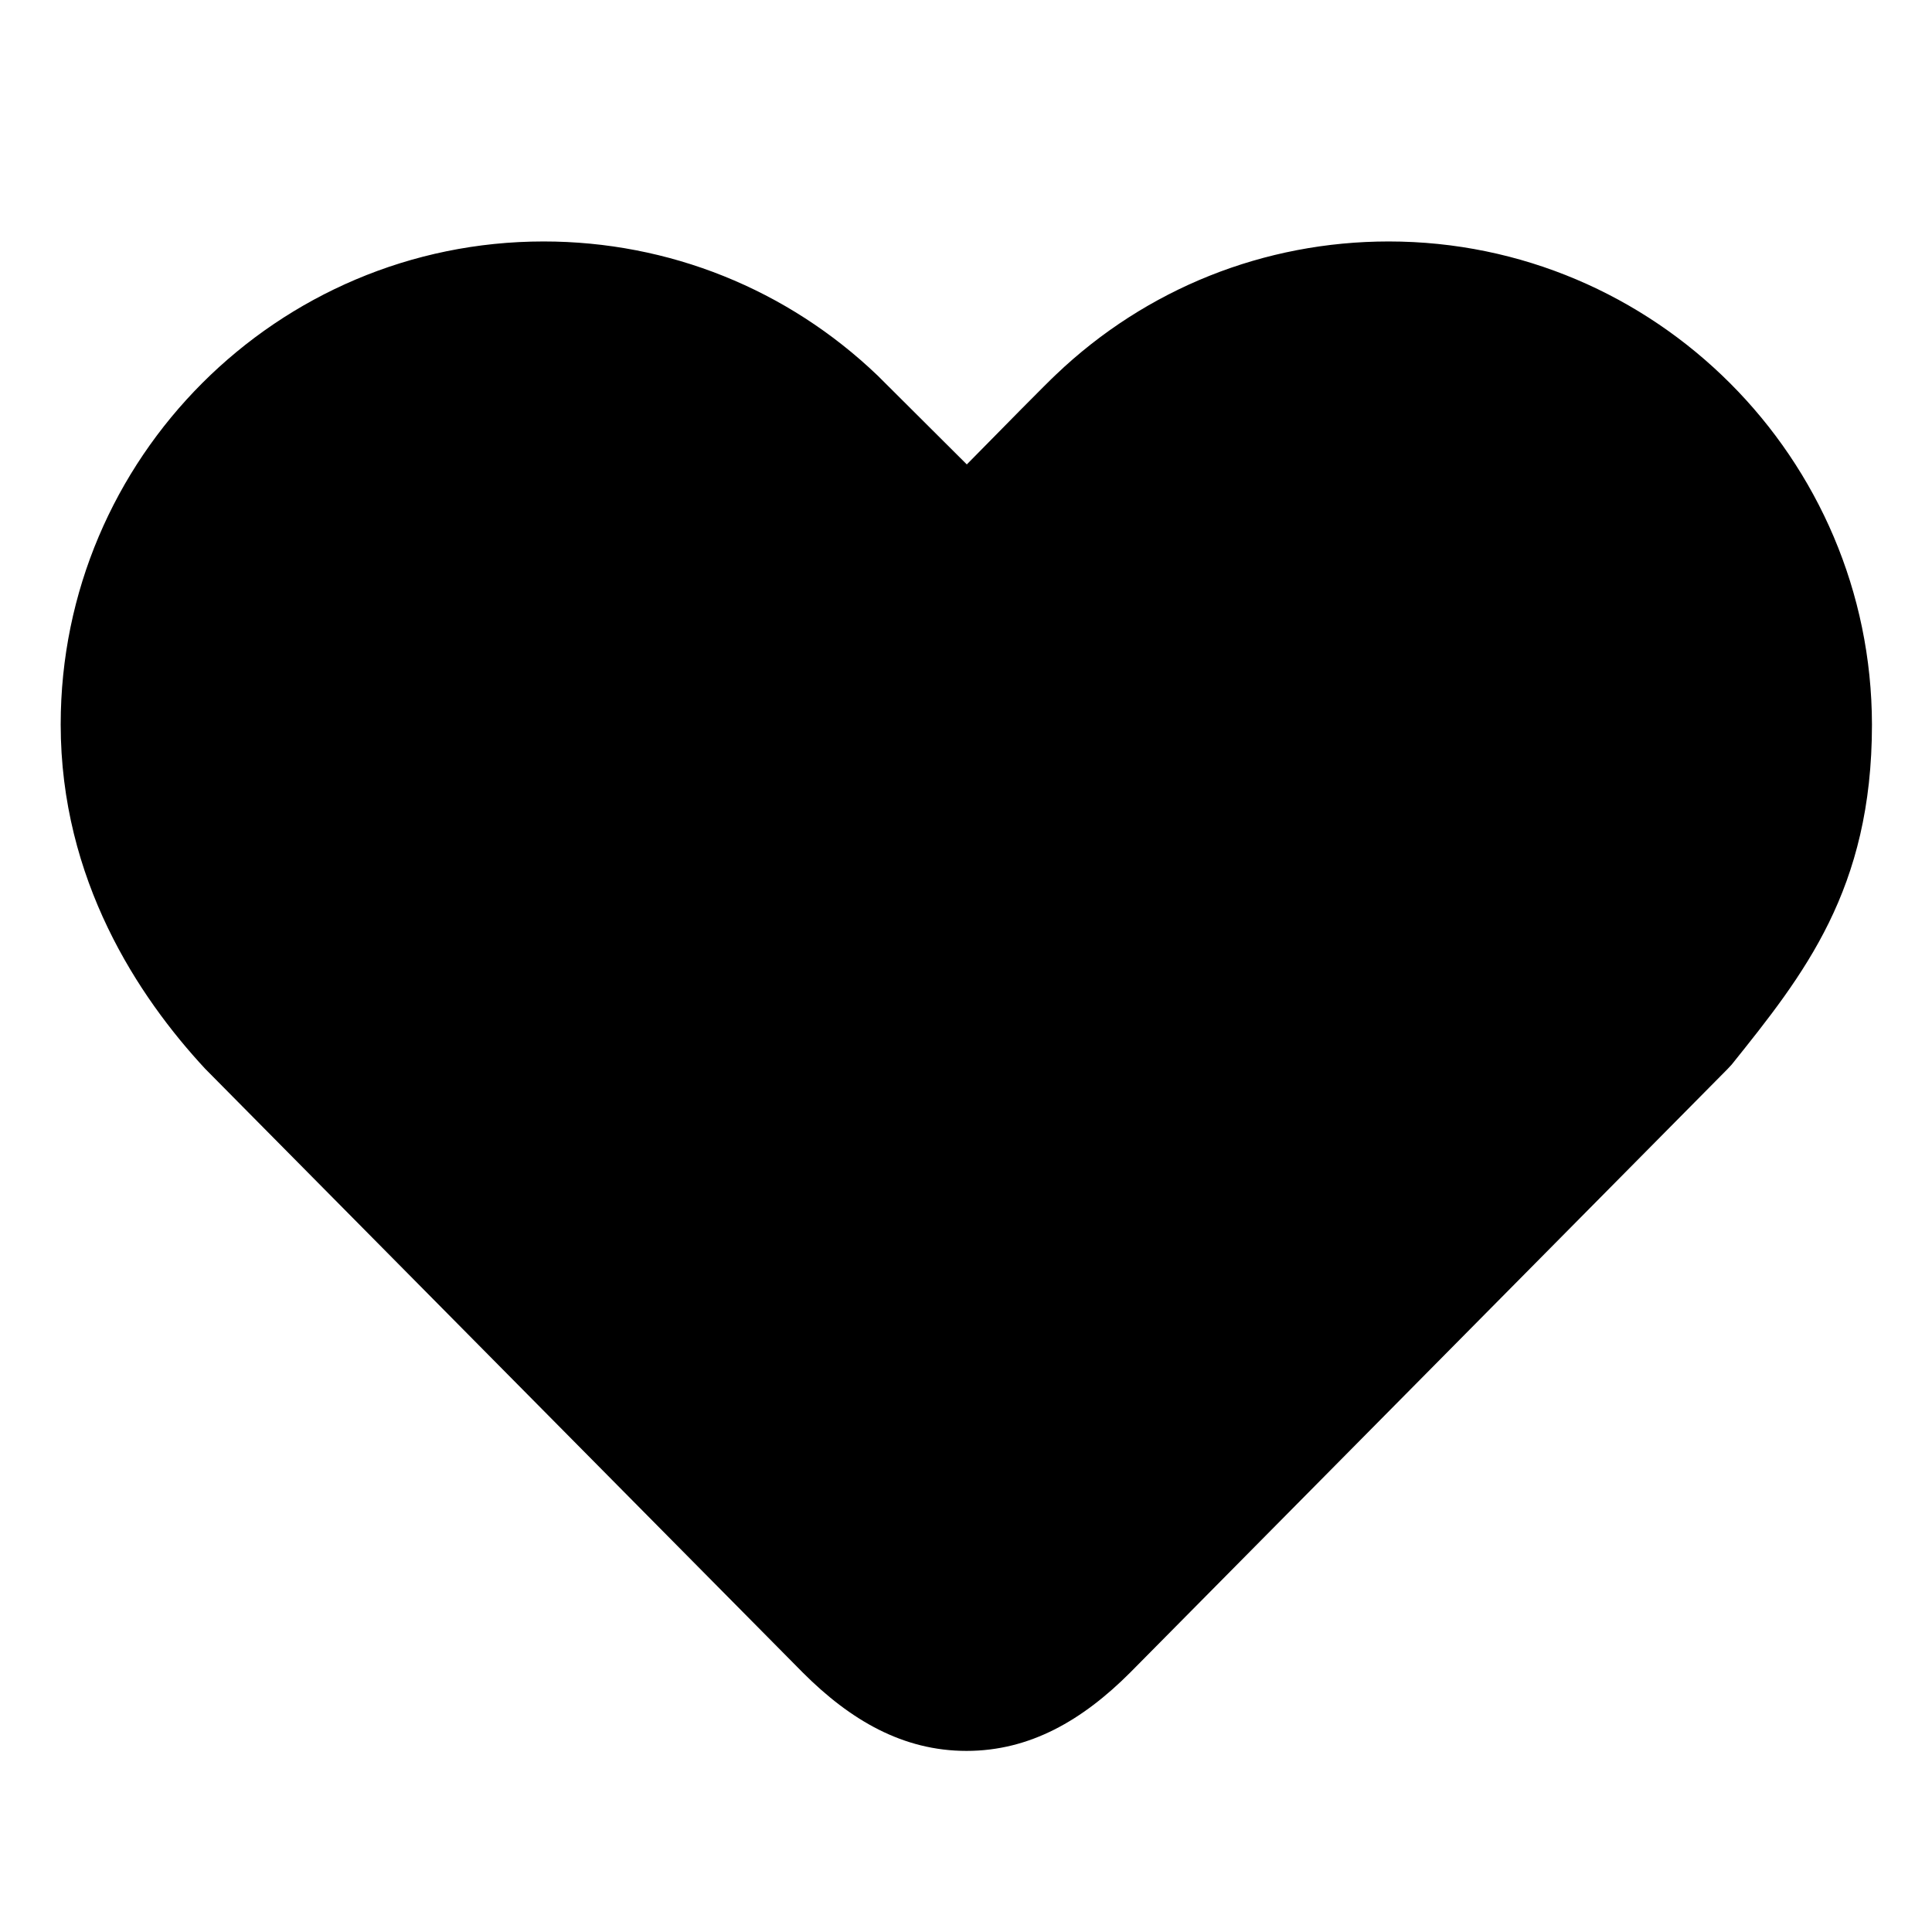 <?xml version="1.0" standalone="no"?><!DOCTYPE svg PUBLIC "-//W3C//DTD SVG 1.1//EN" "http://www.w3.org/Graphics/SVG/1.1/DTD/svg11.dtd"><svg t="1618932767545" class="icon" viewBox="0 0 1024 1024" version="1.1" xmlns="http://www.w3.org/2000/svg" p-id="3262" xmlns:xlink="http://www.w3.org/1999/xlink" width="200" height="200"><defs><style type="text/css"></style></defs><path d="M736.048 127.978c-65.881 0-128.495 24.942-176.314 70.526-4.644 4.3-28.726 28.726-47.304 47.648l-47.304-47.132c-47.82-45.756-110.605-71.042-177.003-71.042-141.224 0-255.957 114.905-255.957 255.957 0 82.395 41.111 144.32 76.546 182.507l316.85 320.118c25.114 25.114 52.98 41.455 86.695 41.455 33.715 0 61.581-16.341 86.695-41.455l316.678-319.946 2.236-2.408c38.187-47.648 74.31-92.716 74.31-180.099C992.005 242.884 877.1 127.978 736.048 127.978z" p-id="3263"></path></svg>